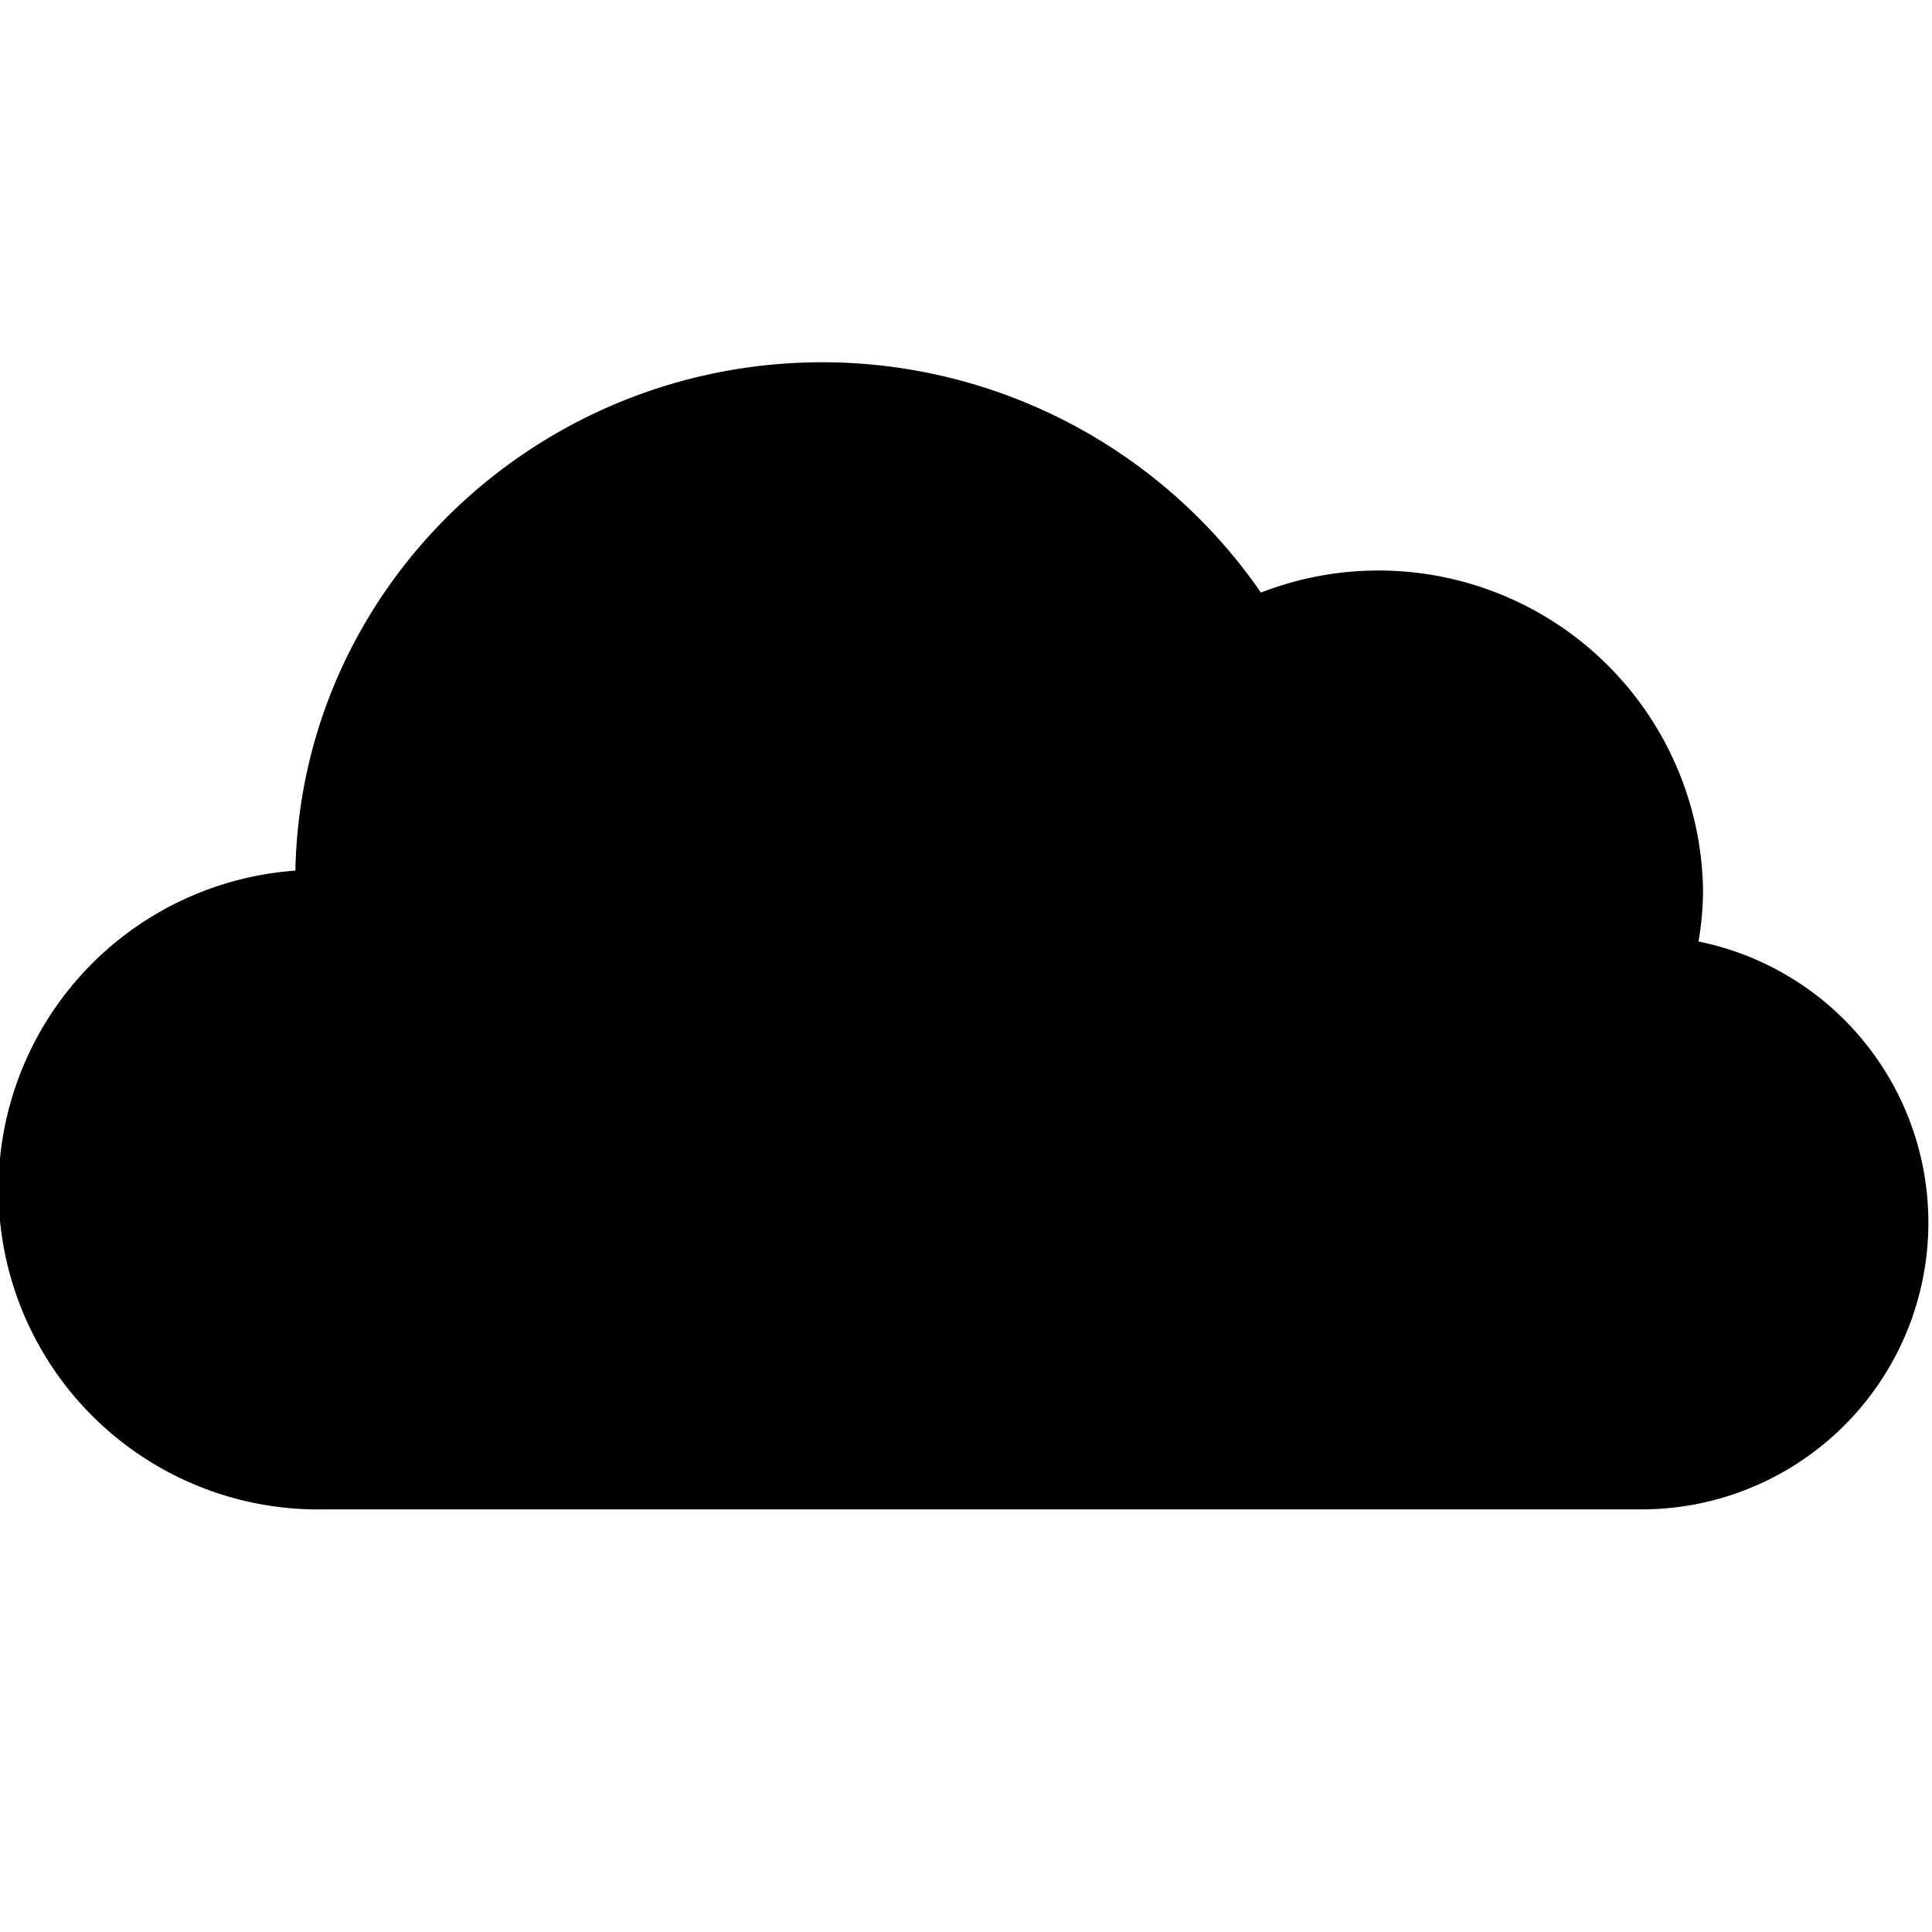 <?xml version="1.0" ?><svg data-name="Слой 1" id="Слой_1" viewBox="0 0 128 128" xmlns="http://www.w3.org/2000/svg"><title/><path d="M112.53,62.38a20.29,20.29,0,0,0,.3-3.45A21.5,21.5,0,0,0,83.54,39.26,35.32,35.32,0,0,0,54.5,24c-19,0-34.57,15-34.93,33.68a21.19,21.19,0,0,0,2,42.32h87.12a19,19,0,0,0,3.85-37.62Z"/></svg>